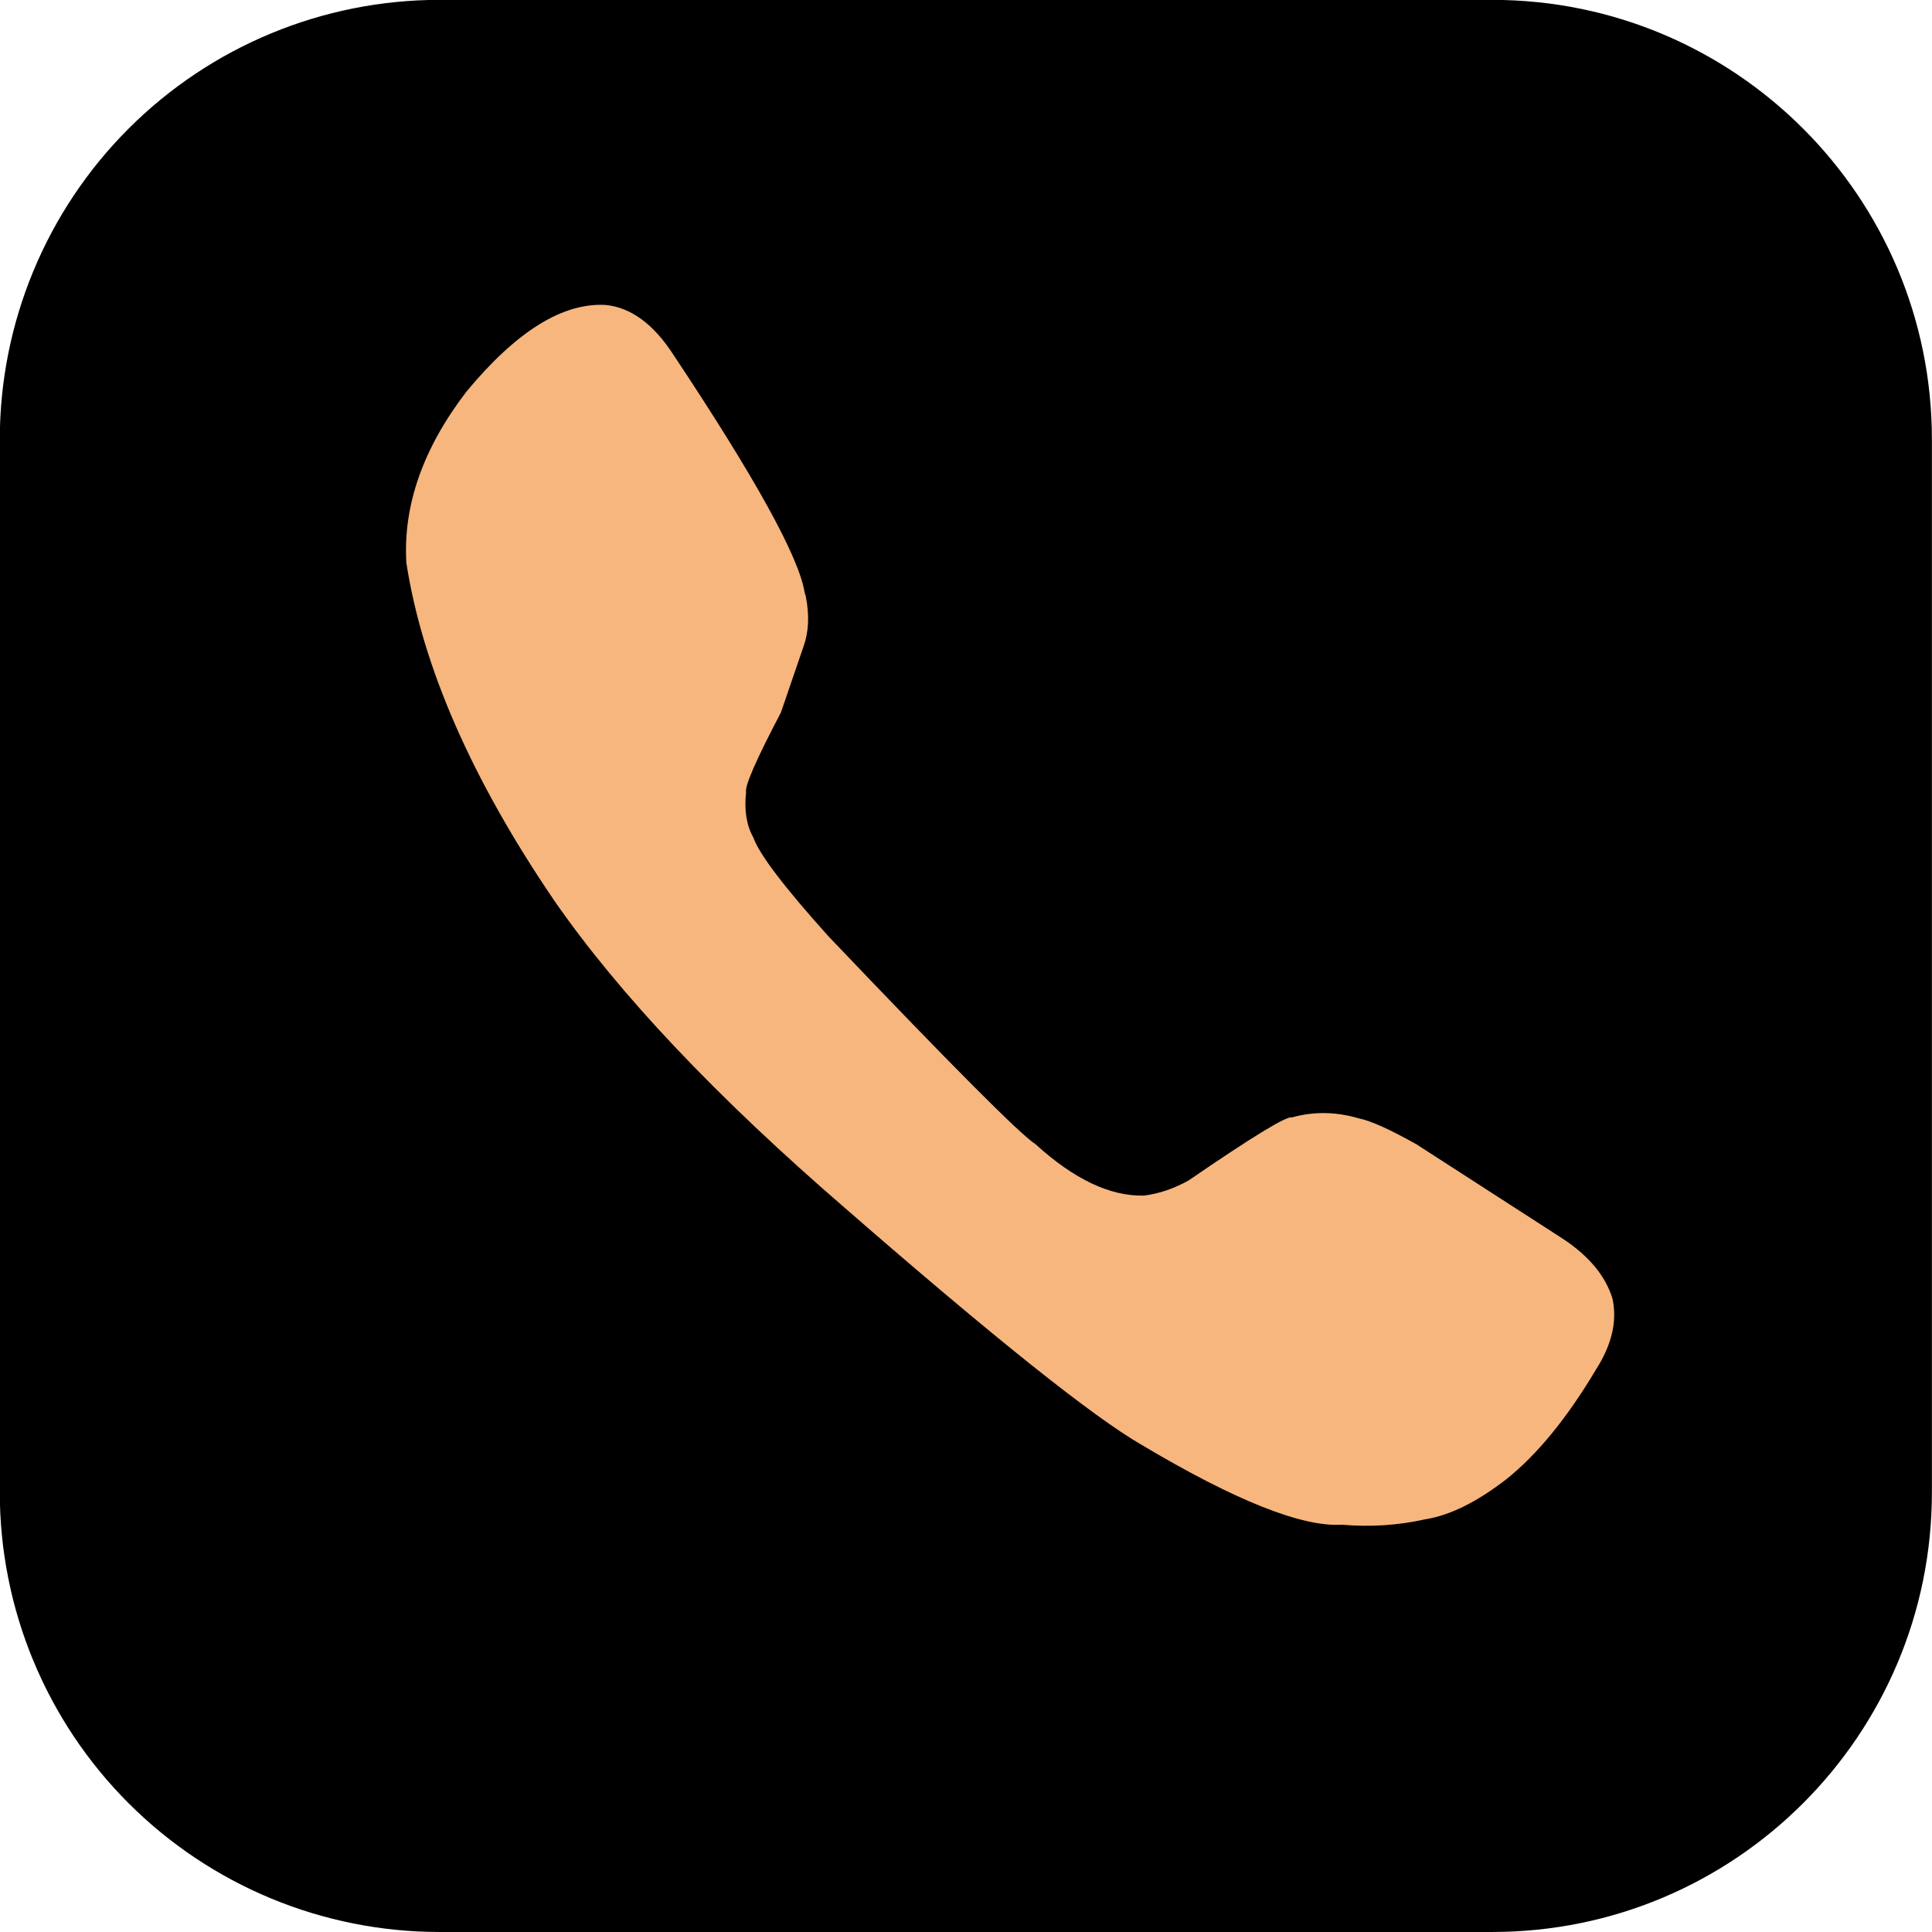 <?xml version="1.0" encoding="UTF-8" standalone="no"?><svg xmlns="http://www.w3.org/2000/svg" xmlns:xlink="http://www.w3.org/1999/xlink" fill="#000000" height="252.7" preserveAspectRatio="xMidYMid meet" version="1" viewBox="512.2 240.7 252.7 252.7" width="252.7" zoomAndPan="magnify"><g><g fill="#000000" id="change1_1"><path d="M569.681,240.682C554.429,240.682,539.801,246.741,529.017,257.526C529.017,257.526,529.017,257.526,529.017,257.526C518.232,268.311,512.173,282.939,512.173,298.191L512.173,435.89L512.173,435.89C512.173,451.142,518.232,465.77,529.017,476.555L529.017,476.555C539.802,487.34,554.429,493.398,569.681,493.398L569.681,493.398L707.38,493.398L707.38,493.398C739.141,493.398,764.888,467.651,764.888,435.89L764.888,298.191C764.888,266.43,739.141,240.683,707.38,240.683L707.38,240.683L638.535,240.682L638.531,240.682L569.681,240.682 Z"/></g><g fill="#f7b67d" id="change2_1"><path d="M617.599,318.717L617.445,318.197Q616.335,311.236,600.272,287.09Q596.397,281.101,591.445,280.591Q582.998,280.087,573.199,291.936Q564.692,303.043,565.348,314.31Q568.521,334.733,584.7,358.5Q597.455,376.9,622.856,398.825Q651.948,424.158,661.534,429.691Q679.891,440.621,687.729,440.129Q693.305,440.611,698.633,439.417Q703.413,438.665,709.208,434.193Q715.284,429.352,720.953,419.827Q724.062,414.966,723.108,410.565Q721.751,406.105,716.593,402.711L697.505,390.395Q692.301,387.46,689.894,386.968Q685.416,385.666,681.176,386.855Q680.151,386.536,667.682,395.088Q664.741,396.726,661.823,397.08Q655.191,397.238,647.632,390.349Q644.689,388.496,620.536,363.142Q611.896,353.532,610.738,350.251Q609.396,347.872,609.784,344.33Q609.503,343.094,614.333,333.913L617.312,325.219Q618.317,322.399,617.599,318.717"/></g></g></svg>